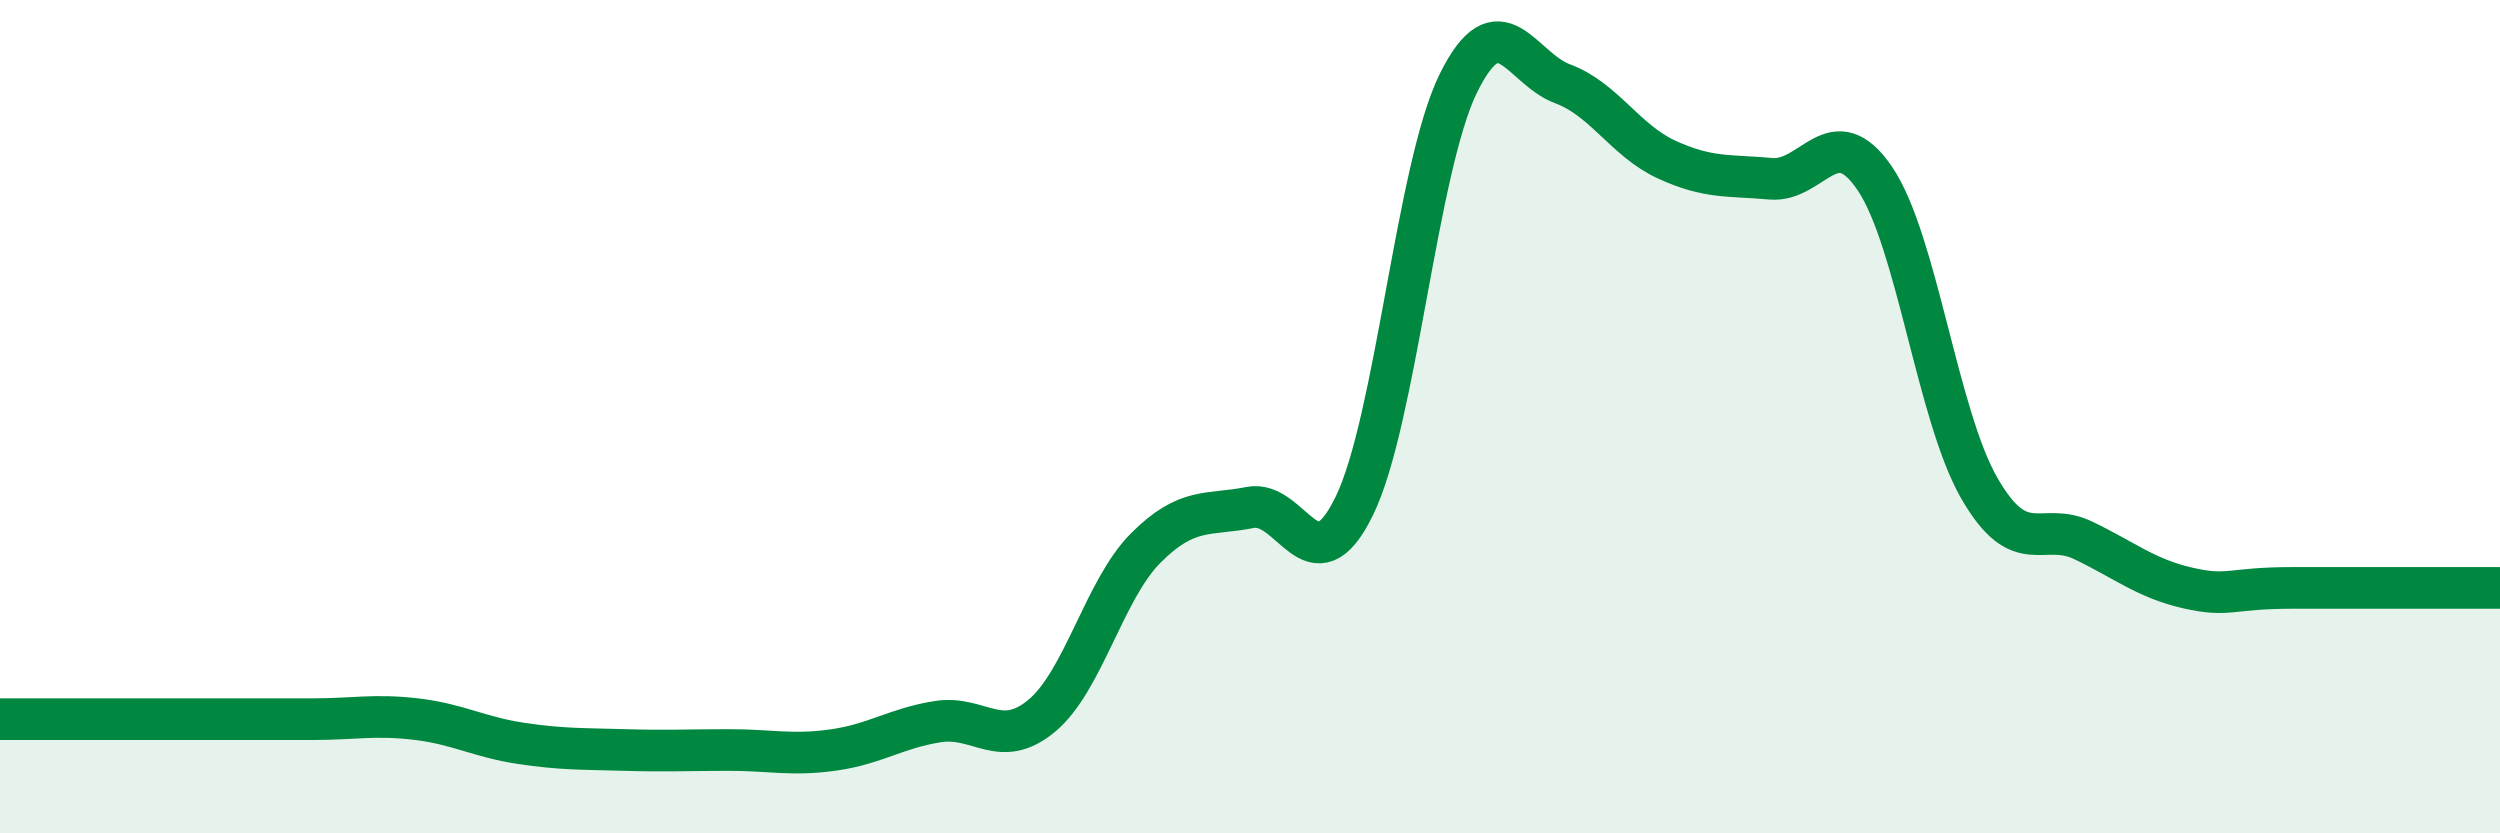 
    <svg width="60" height="20" viewBox="0 0 60 20" xmlns="http://www.w3.org/2000/svg">
      <path
        d="M 0,17.26 C 0.5,17.26 1.5,17.26 2.5,17.26 C 3.5,17.26 4,17.26 5,17.26 C 6,17.26 6.5,17.26 7.5,17.26 C 8.5,17.26 9,17.14 10,17.26 C 11,17.38 11.5,17.69 12.5,17.84 C 13.5,17.99 14,17.97 15,18 C 16,18.03 16.5,18 17.5,18 C 18.5,18 19,18.14 20,18 C 21,17.86 21.5,17.48 22.5,17.32 C 23.5,17.16 24,18.01 25,17.18 C 26,16.35 26.5,14.15 27.5,13.15 C 28.5,12.15 29,12.38 30,12.18 C 31,11.98 31.5,14.19 32.5,12.15 C 33.5,10.11 34,4.03 35,2 C 36,-0.03 36.5,1.64 37.5,2.01 C 38.5,2.38 39,3.37 40,3.83 C 41,4.29 41.5,4.2 42.5,4.29 C 43.5,4.38 44,2.81 45,4.29 C 46,5.77 46.5,9.97 47.5,11.71 C 48.5,13.45 49,12.49 50,12.97 C 51,13.45 51.5,13.88 52.5,14.11 C 53.5,14.34 53.5,14.11 55,14.11 C 56.5,14.11 59,14.11 60,14.11L60 20L0 20Z"
        fill="#008740"
        opacity="0.1"
        stroke-linecap="round"
        stroke-linejoin="round"
      />
      <path
        d="M 0,17.26 C 0.5,17.26 1.5,17.26 2.5,17.26 C 3.5,17.26 4,17.26 5,17.26 C 6,17.26 6.5,17.26 7.5,17.26 C 8.5,17.26 9,17.14 10,17.26 C 11,17.38 11.5,17.69 12.5,17.84 C 13.5,17.99 14,17.97 15,18 C 16,18.03 16.5,18 17.5,18 C 18.5,18 19,18.14 20,18 C 21,17.86 21.5,17.48 22.5,17.32 C 23.5,17.16 24,18.01 25,17.18 C 26,16.35 26.5,14.15 27.5,13.15 C 28.5,12.15 29,12.38 30,12.18 C 31,11.98 31.5,14.19 32.5,12.15 C 33.5,10.11 34,4.03 35,2 C 36,-0.03 36.5,1.64 37.5,2.01 C 38.5,2.38 39,3.37 40,3.83 C 41,4.29 41.5,4.2 42.5,4.29 C 43.5,4.38 44,2.81 45,4.29 C 46,5.77 46.5,9.97 47.5,11.71 C 48.5,13.45 49,12.49 50,12.97 C 51,13.45 51.5,13.88 52.5,14.11 C 53.5,14.34 53.5,14.11 55,14.11 C 56.5,14.11 59,14.11 60,14.11"
        stroke="#008740"
        stroke-width="1"
        fill="none"
        stroke-linecap="round"
        stroke-linejoin="round"
      />
    </svg>
  